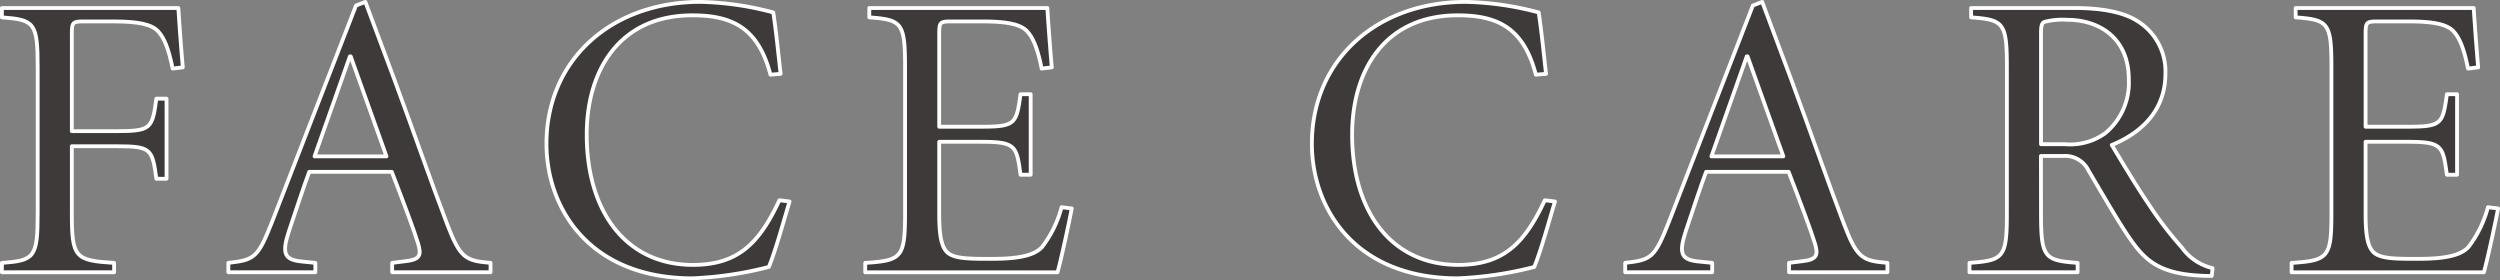 <svg id="レイヤー_1" data-name="レイヤー 1" xmlns="http://www.w3.org/2000/svg" viewBox="0 0 261.548 29.318">
  <rect x="0" y="0" width="261.548" height="29.318" fill="#808080" stroke="none"/>
  <defs>
    <style>
      .cls-1 {
        fill: #3e3a39;
        stroke: #fff;
        stroke-linecap: round;
        stroke-linejoin: round;
        stroke-width: 0.4px;
      }
    </style>
  </defs>
  <title>ai-pc-02-001</title>
  <g>
    <path class="cls-1" d="M356.213,375.025c0-4.636-.34-4.934-3.742-5.188v-.978h18.456c.042.723.255,3.827.468,6.208l-1.063.128c-.425-2.126-.893-3.232-1.531-3.912-.681-.724-2.084-1.021-4.678-1.021h-3.062c-1.191,0-1.276.085-1.276,1.318v10.163h4.635c3.657,0,3.785-.255,4.21-3.4h1.063v8.378H368.63c-.425-3.146-.553-3.4-4.21-3.4h-4.635v7.018c0,4.635.34,4.933,4.423,5.188v.979H352.471v-.979c3.4-.255,3.742-.553,3.742-5.187Z" transform="translate(-352.271 -368.021)"/>
    <path class="cls-1" d="M393.3,395.522l1.361-.17c1.573-.17,1.744-.638,1.318-1.956-.3-1.021-1.531-4.338-2.722-7.4h-8.633c-.425,1.105-1.531,4.423-2.126,6.209-.808,2.466-.425,3.02,1.488,3.189l1.276.127v.979h-9.1v-.979c2.764-.3,3.1-.553,4.593-4.337l8.76-22.582.979-.383,3.019,8.08c2,5.4,3.87,10.8,5.528,15.14,1.361,3.572,1.914,3.87,4.55,4.082v.979H393.3Zm-8.123-11.142h7.527l-3.742-10.461h-.085Z" transform="translate(-352.271 -368.021)"/>
    <path class="cls-1" d="M432.875,375.833c-1.276-4.891-4-6.209-8.165-6.209-7.655,0-11.057,5.784-11.057,12.461,0,8.207,4.21,13.65,11.1,13.65,4.763,0,6.974-2.3,9.058-6.762l1.063.128c-.553,1.828-1.488,5.23-2.169,6.847a38.163,38.163,0,0,1-7.995,1.19c-10.759,0-15.267-7.314-15.267-14.076,0-8.76,6.762-14.842,16.075-14.842a31.611,31.611,0,0,1,7.655,1.106c.34,2.339.51,4.21.766,6.421Z" transform="translate(-352.271 -368.021)"/>
    <path class="cls-1" d="M446.958,375.025c0-4.636-.34-4.934-3.742-5.188v-.978h18.626c.042.723.255,3.827.468,6.208l-1.063.128c-.425-2.126-.893-3.232-1.531-3.912-.681-.724-2.084-1.021-4.678-1.021h-3.232c-1.191,0-1.276.085-1.276,1.318v9.7h4.295c3.657,0,3.785-.255,4.21-3.4H460.1v8.421h-1.063c-.212-1.573-.34-2.424-.893-2.892s-1.488-.554-3.317-.554H450.53v7.527c0,2.424.255,3.7,1.063,4.21s2.339.511,4.338.511c2.424,0,4.422-.213,5.358-1.233a11.737,11.737,0,0,0,2.042-4.168l1.063.128c-.212,1.19-1.148,5.528-1.488,6.677H442.791v-.979c3.827-.255,4.167-.553,4.167-5.187Z" transform="translate(-352.271 -368.021)"/>
    <path class="cls-1" d="M512.951,375.833c-1.276-4.891-4-6.209-8.165-6.209-7.655,0-11.057,5.784-11.057,12.461,0,8.207,4.21,13.65,11.1,13.65,4.763,0,6.974-2.3,9.059-6.762l1.063.128c-.553,1.828-1.488,5.23-2.169,6.847a38.163,38.163,0,0,1-7.995,1.19c-10.759,0-15.267-7.314-15.267-14.076,0-8.76,6.762-14.842,16.075-14.842a31.611,31.611,0,0,1,7.655,1.106c.34,2.339.51,4.21.766,6.421Z" transform="translate(-352.271 -368.021)"/>
    <path class="cls-1" d="M539.439,395.522l1.36-.17c1.573-.17,1.743-.638,1.318-1.956-.3-1.021-1.531-4.338-2.722-7.4h-8.633c-.426,1.105-1.531,4.423-2.127,6.209-.808,2.466-.425,3.02,1.488,3.189l1.276.127v.979h-9.1v-.979c2.764-.3,3.1-.553,4.593-4.337l8.761-22.582.979-.383,3.019,8.08c2,5.4,3.87,10.8,5.528,15.14,1.361,3.572,1.914,3.87,4.551,4.082v.979H539.439Zm-8.123-11.142h7.527L535.1,373.92h-.086Z" transform="translate(-352.271 -368.021)"/>
    <path class="cls-1" d="M565.8,390.335c0,4.635.34,4.933,3.827,5.188v.979H558.318v-.979c3.572-.255,3.913-.553,3.913-5.187v-15.31c0-4.636-.341-4.934-3.742-5.188v-.978h10.8c2.721,0,5.146.382,6.719,1.445a6.189,6.189,0,0,1,2.807,5.443c0,3.53-2.168,6.039-5.613,7.442.766,1.275,2.51,4.21,3.785,6.081a39.262,39.262,0,0,0,3.572,4.678,5.489,5.489,0,0,0,3.189,2.127l-.086.808h-.595c-4.891-.128-6.379-1.616-8-3.955-1.318-1.914-3.1-5.061-4.295-7.06a2.726,2.726,0,0,0-2.68-1.53h-2.3Zm0-7.229h2.466a6.294,6.294,0,0,0,4.254-1.148,6.851,6.851,0,0,0,2.466-5.613c0-4.466-3.231-6.252-6.421-6.252a7.5,7.5,0,0,0-2.382.213c-.255.085-.383.3-.383,1.148Z" transform="translate(-352.271 -368.021)"/>
    <path class="cls-1" d="M596.184,375.025c0-4.636-.341-4.934-3.742-5.188v-.978h18.626c.042.723.255,3.827.468,6.208l-1.063.128c-.425-2.126-.894-3.232-1.53-3.912-.682-.724-2.084-1.021-4.678-1.021h-3.232c-1.191,0-1.275.085-1.275,1.318v9.7h4.295c3.656,0,3.785-.255,4.209-3.4h1.064v8.421H608.26c-.212-1.573-.34-2.424-.893-2.892s-1.488-.554-3.316-.554h-4.295v7.527c0,2.424.254,3.7,1.063,4.21s2.339.511,4.338.511c2.424,0,4.422-.213,5.357-1.233a11.728,11.728,0,0,0,2.042-4.168l1.063.128c-.213,1.19-1.148,5.528-1.488,6.677H592.016v-.979c3.827-.255,4.168-.553,4.168-5.187Z" transform="translate(-352.271 -368.021)"/>
  </g>
</svg>
